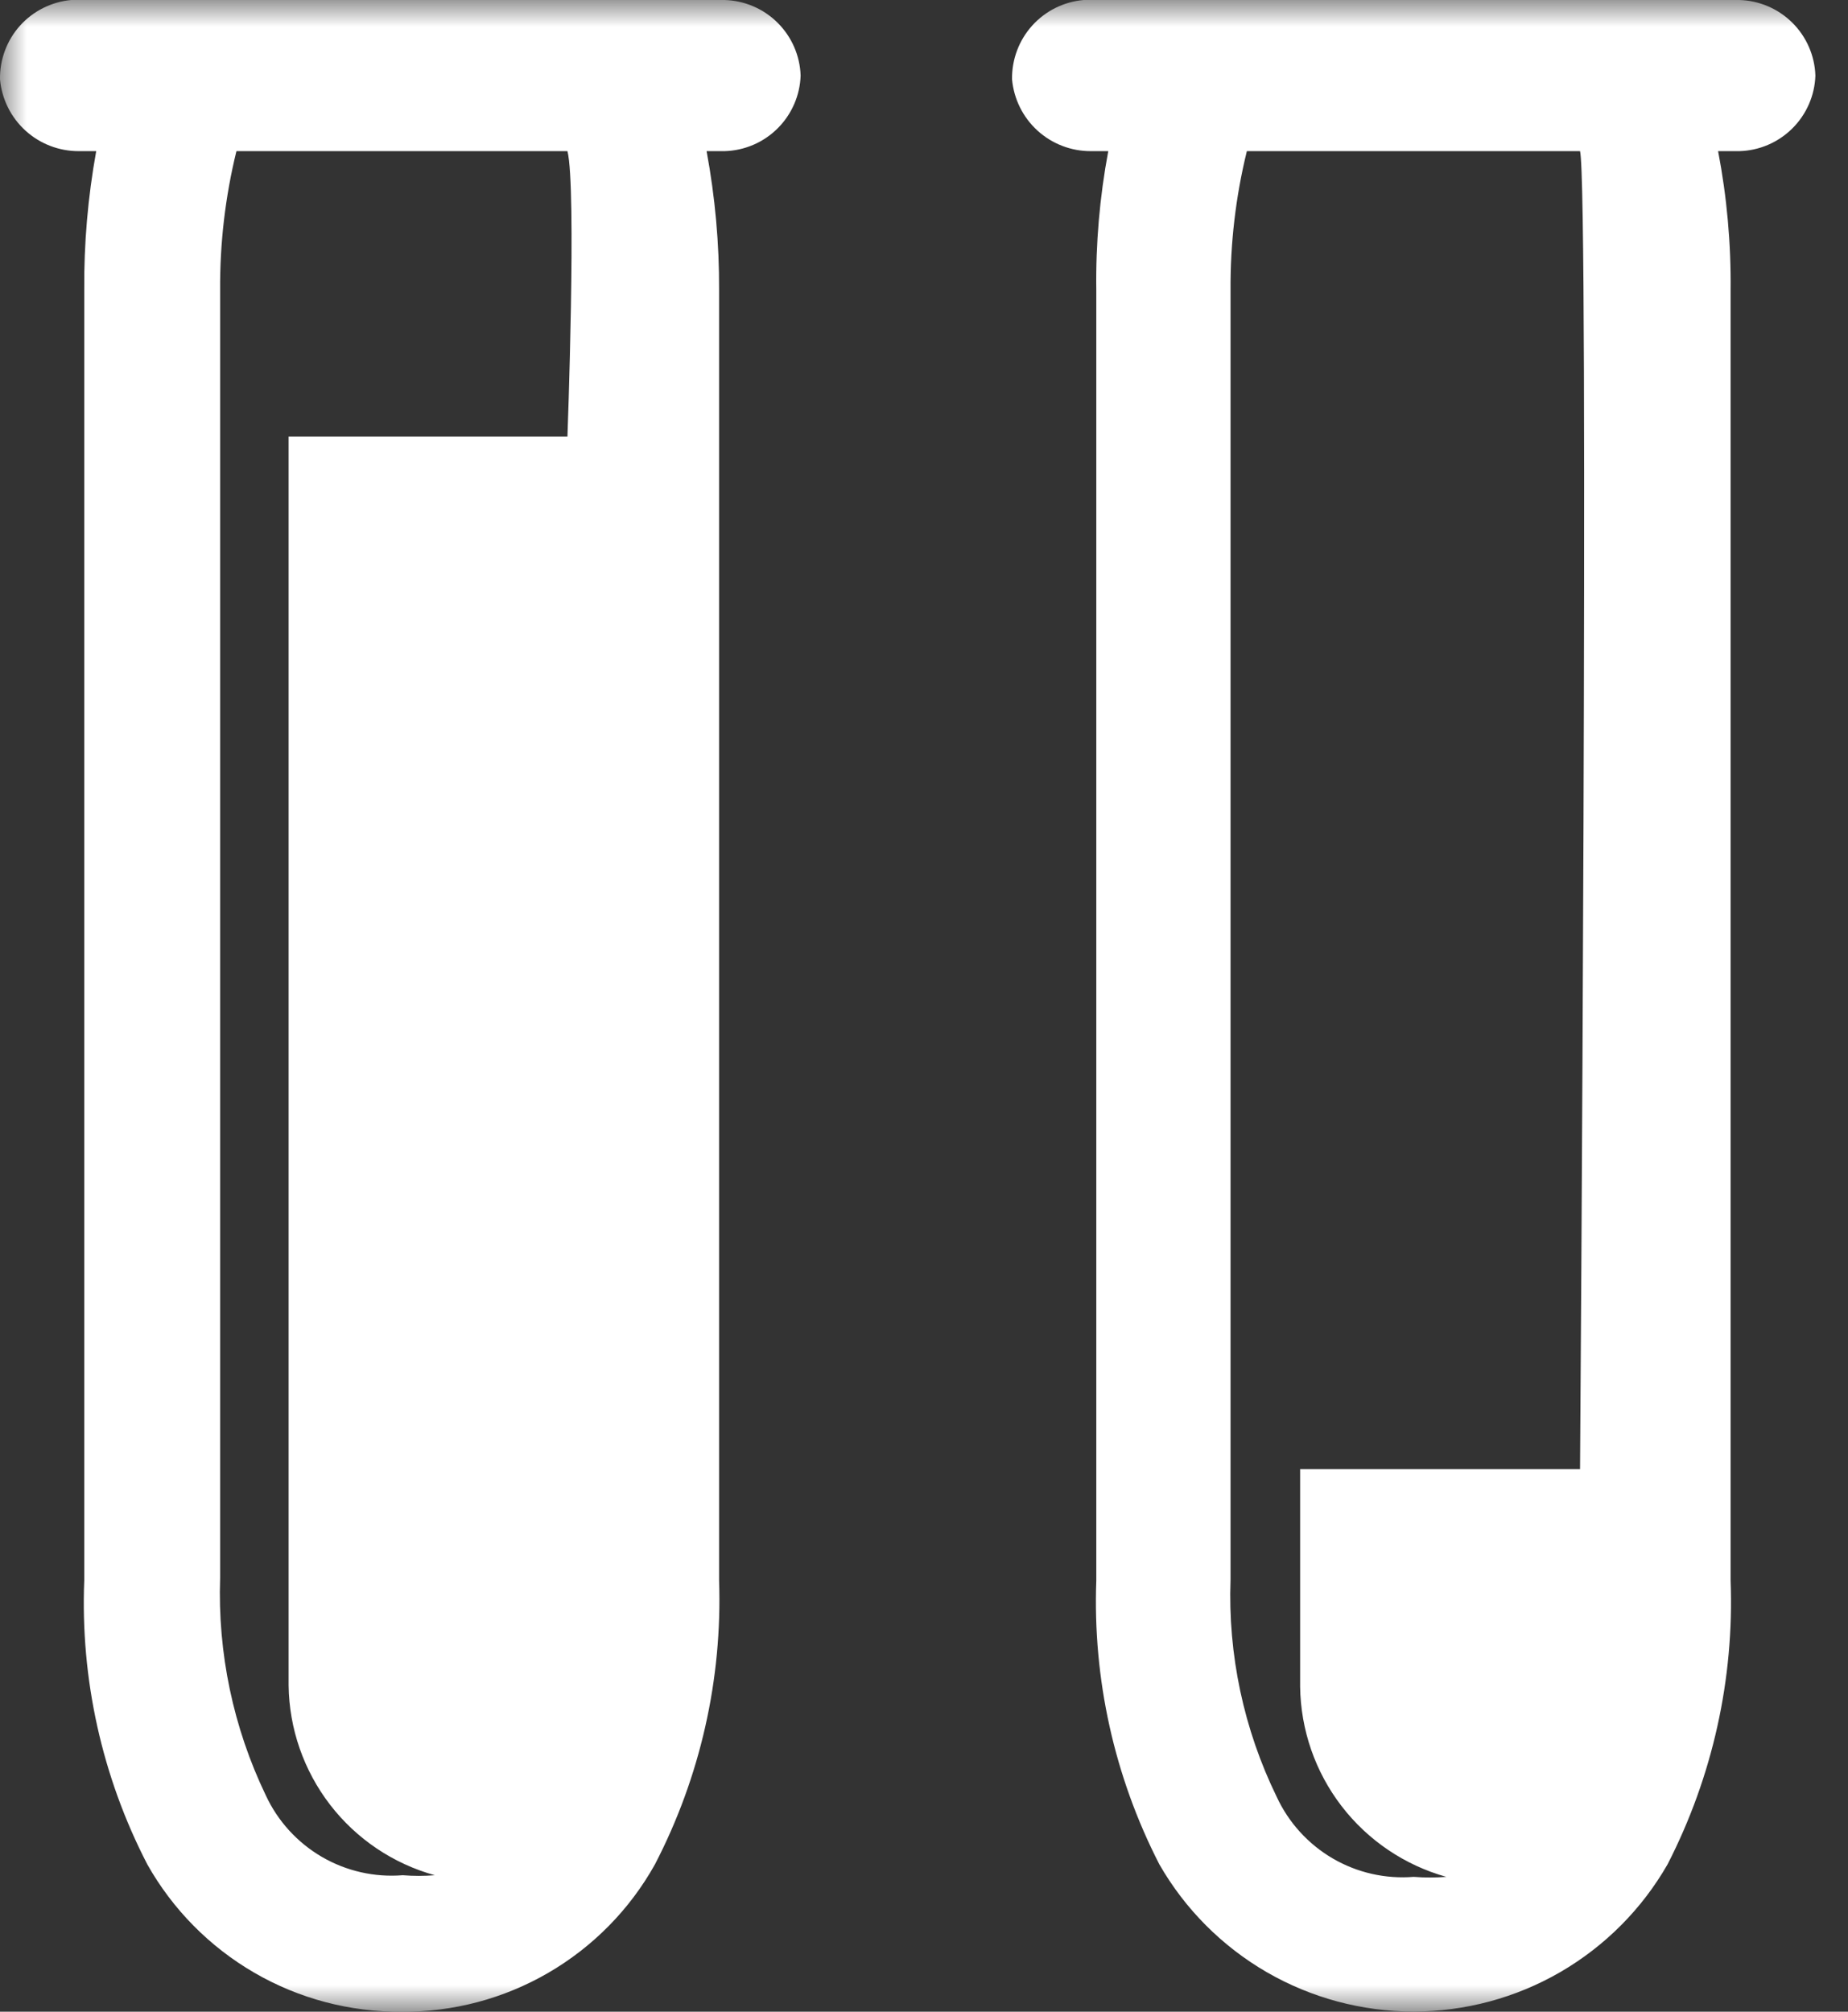 <?xml version="1.0" encoding="UTF-8"?> <svg xmlns="http://www.w3.org/2000/svg" width="34" height="37" viewBox="0 0 34 37" fill="none"><rect x="0" y="0" width="34" height="37" fill="#333333" stroke="none"/> <g clip-path="url(#clip0_2_26)"> <mask id="mask0_2_26" style="mask-type:luminance" maskUnits="userSpaceOnUse" x="0" y="0" width="34" height="37"> <path d="M34 0H0V37H34V0Z" fill="white"></path> </mask> <g mask="url(#mask0_2_26)"> <path d="M1.31 0C0.948 0.033 0.611 0.202 0.368 0.472C0.125 0.743 -0.006 1.096 0 1.46C0.033 1.822 0.2 2.158 0.468 2.402C0.737 2.647 1.087 2.781 1.45 2.78H1.77C1.617 3.625 1.543 4.482 1.55 5.34V29.07C1.478 30.881 1.877 32.68 2.71 34.29C3.177 35.119 3.857 35.807 4.68 36.284C5.503 36.761 6.439 37.008 7.39 37C8.339 37.008 9.271 36.76 10.091 36.283C10.911 35.806 11.588 35.118 12.05 34.29C12.885 32.68 13.291 30.882 13.23 29.07V5.34C13.234 4.481 13.157 3.624 13 2.78H13.33C13.697 2.77 14.046 2.621 14.306 2.362C14.566 2.104 14.718 1.756 14.73 1.39C14.718 1.024 14.566 0.676 14.306 0.418C14.046 0.159 13.697 0.01 13.33 0H1.33H1.31ZM19.94 0C19.576 0.03 19.237 0.198 18.992 0.469C18.747 0.74 18.614 1.095 18.62 1.46C18.653 1.822 18.82 2.158 19.088 2.402C19.357 2.647 19.707 2.781 20.07 2.78H20.39C20.232 3.624 20.158 4.481 20.17 5.34V29.07C20.103 30.881 20.502 32.678 21.33 34.29C21.802 35.113 22.483 35.796 23.304 36.272C24.125 36.747 25.057 36.997 26.005 36.997C26.954 36.997 27.886 36.747 28.706 36.272C29.527 35.796 30.208 35.113 30.68 34.29C31.508 32.678 31.908 30.881 31.84 29.07V5.34C31.849 4.481 31.772 3.624 31.61 2.78H32C32.367 2.77 32.715 2.621 32.976 2.362C33.236 2.104 33.388 1.756 33.4 1.39C33.388 1.024 33.236 0.676 32.976 0.418C32.715 0.159 32.367 0.01 32 0H20H19.94ZM4.33 2.78H10.44C10.61 3.44 10.44 8.03 10.44 8.03H5.31V31C5.32 31.794 5.588 32.564 6.073 33.194C6.558 33.823 7.234 34.278 8 34.49C7.804 34.506 7.607 34.506 7.41 34.49C6.89 34.532 6.37 34.414 5.919 34.151C5.469 33.888 5.109 33.493 4.89 33.02C4.291 31.774 4.003 30.402 4.05 29.02V5.34C4.044 4.478 4.144 3.618 4.35 2.78H4.33ZM22.94 2.78H29.07C29.24 3.44 29.07 27.02 29.07 27.02H23.92V31.02C23.93 31.816 24.197 32.587 24.682 33.218C25.167 33.849 25.844 34.306 26.61 34.52C26.41 34.536 26.21 34.536 26.01 34.52C25.49 34.562 24.97 34.444 24.519 34.181C24.069 33.918 23.709 33.523 23.49 33.05C22.883 31.807 22.59 30.433 22.64 29.05V5.34C22.634 4.478 22.734 3.618 22.94 2.78Z" fill="white"></path> </g> </g> <defs> <clipPath id="clip0_2_26"> <rect width="34" height="37" fill="white"></rect> </clipPath> </defs> </svg> 